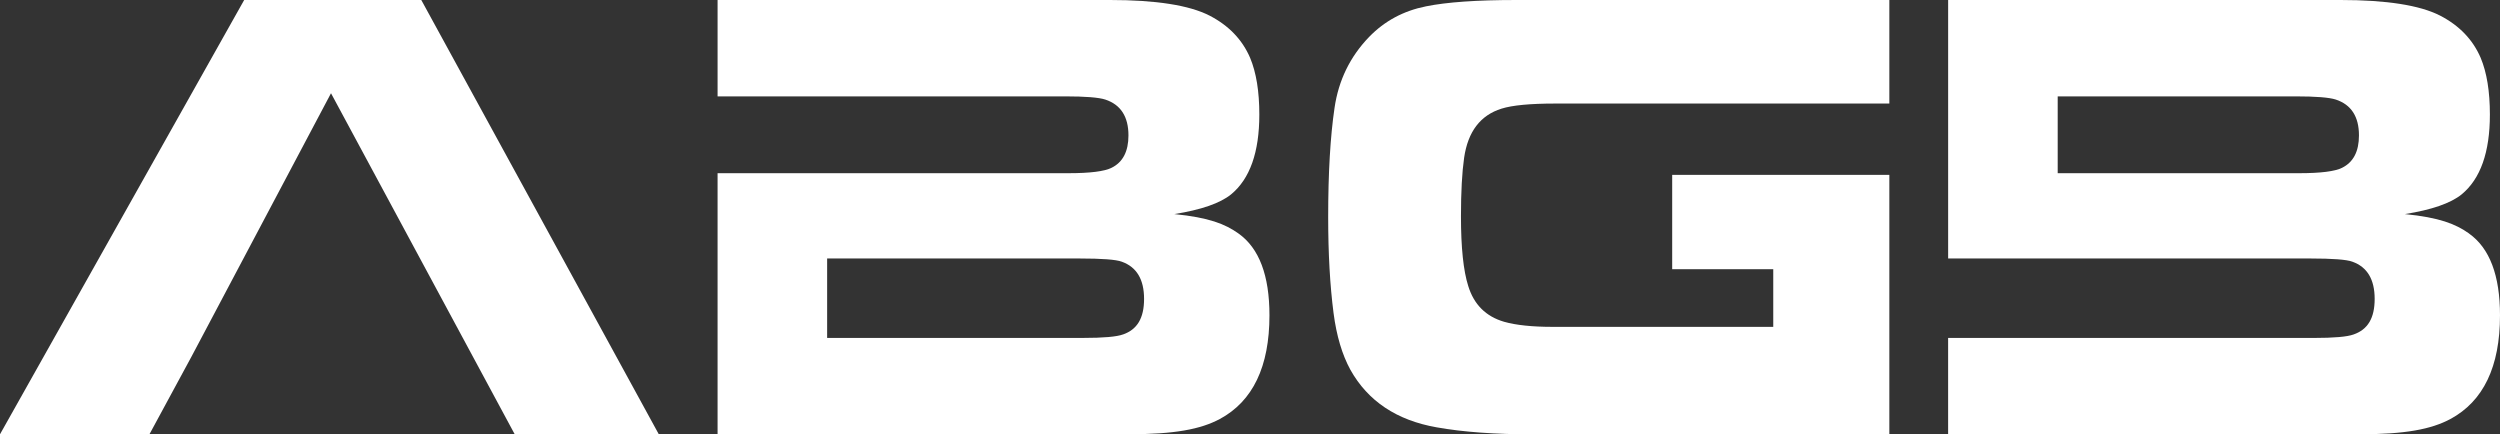 <?xml version="1.0" encoding="UTF-8"?>
<svg xmlns="http://www.w3.org/2000/svg" id="Camada_1" data-name="Camada 1" viewBox="0 0 845.69 146.91">
  <rect x="0" y="0" width="845.69" height="146.91" fill="#333333" stroke="none"/>
  <defs>
    <style>
      .cls-1 {
        fill: #fff;
        fill-rule: evenodd;
      }
    </style>
  </defs>
  <polygon class="cls-1" points="82.6 0 0 146.91 50.55 146.91 64.74 120.7 111.97 31.54 174.12 146.91 222.86 146.91 142.51 0 82.6 0"></polygon>
  <path class="cls-1" d="M418.96,78.99c-4.53-3.23-10.08-5.42-21.72-6.57,9.08-1.44,15.49-3.66,19.21-6.67,6.36-5.24,9.55-14.24,9.55-27.01,0-7.82-1.04-14.2-3.11-19.16-2.65-6.17-7.23-10.94-13.75-14.31-6.88-3.51-18.12-5.27-33.73-5.27h-132.67v32.6h117.51c6.88,0,11.43.36,13.64,1.08,5.23,1.73,7.84,5.78,7.84,12.13,0,5.42-1.9,9.06-5.69,10.94-2.43,1.23-7.3,1.84-14.61,1.84h-118.69v88.32h138.7c16.02,0,24.72-1.72,31.18-5.16,11.2-6.03,16.81-17.73,16.81-35.09,0-13.49-3.49-22.71-10.46-27.66ZM379.92,113.12c-2.15.8-6.67,1.19-13.55,1.19h-86.57v-26.87h85.38c7.6,0,12.37.36,14.3,1.09,5.02,1.8,7.53,5.99,7.53,12.57s-2.36,10.37-7.1,12.03Z"></path>
  <path class="cls-1" d="M835.23,78.99c-4.53-3.23-10.08-5.42-21.72-6.57,9.08-1.44,15.49-3.66,19.21-6.67,6.36-5.24,9.55-14.24,9.55-27.01,0-7.82-1.04-14.2-3.11-19.16-2.65-6.17-7.23-10.94-13.75-14.31-6.88-3.51-18.12-5.27-33.73-5.27h-132.67v87.44h122.45c7.6,0,12.37.36,14.3,1.09,5.02,1.8,7.53,5.99,7.53,12.57s-2.36,10.37-7.1,12.03c-2.15.8-6.67,1.19-13.55,1.19h-123.64v32.6h138.7c16.02,0,24.72-1.72,31.18-5.16,11.2-6.03,16.81-17.73,16.81-35.09,0-13.49-3.49-22.71-10.46-27.66ZM792.3,56.75c-2.43,1.23-7.3,1.84-14.61,1.84h-81.62v-25.99h80.43c6.88,0,11.43.36,13.64,1.08,5.23,1.73,7.84,5.78,7.84,12.13,0,5.42-1.9,9.06-5.69,10.94Z"></path>
  <path class="cls-1" d="M482.36,2.15c-7.59,1.51-13.99,4.95-19.22,10.34-6.44,6.67-10.34,14.67-11.7,24-1.43,9.69-2.15,21.99-2.15,36.92,0,12.34.61,23.18,1.82,32.51,1,7.68,2.9,14.06,5.69,19.16,5.94,10.62,15.68,17.11,29.21,19.48,8.81,1.58,19.73,2.37,32.76,2.37h120.35V59.16h-73.46v31.9h34.19v19.51h-74.53c-7.01,0-12.52-.58-16.52-1.72-6.15-1.8-10.19-5.82-12.12-12.07-1.65-5.17-2.47-13.04-2.47-23.6,0-8.26.36-14.87,1.07-19.83,1.29-8.84,5.5-14.37,12.66-16.6,3.65-1.15,9.7-1.72,18.14-1.72h113.04V0h-126.16c-13.39,0-23.59.72-30.61,2.15Z"></path>
</svg>
